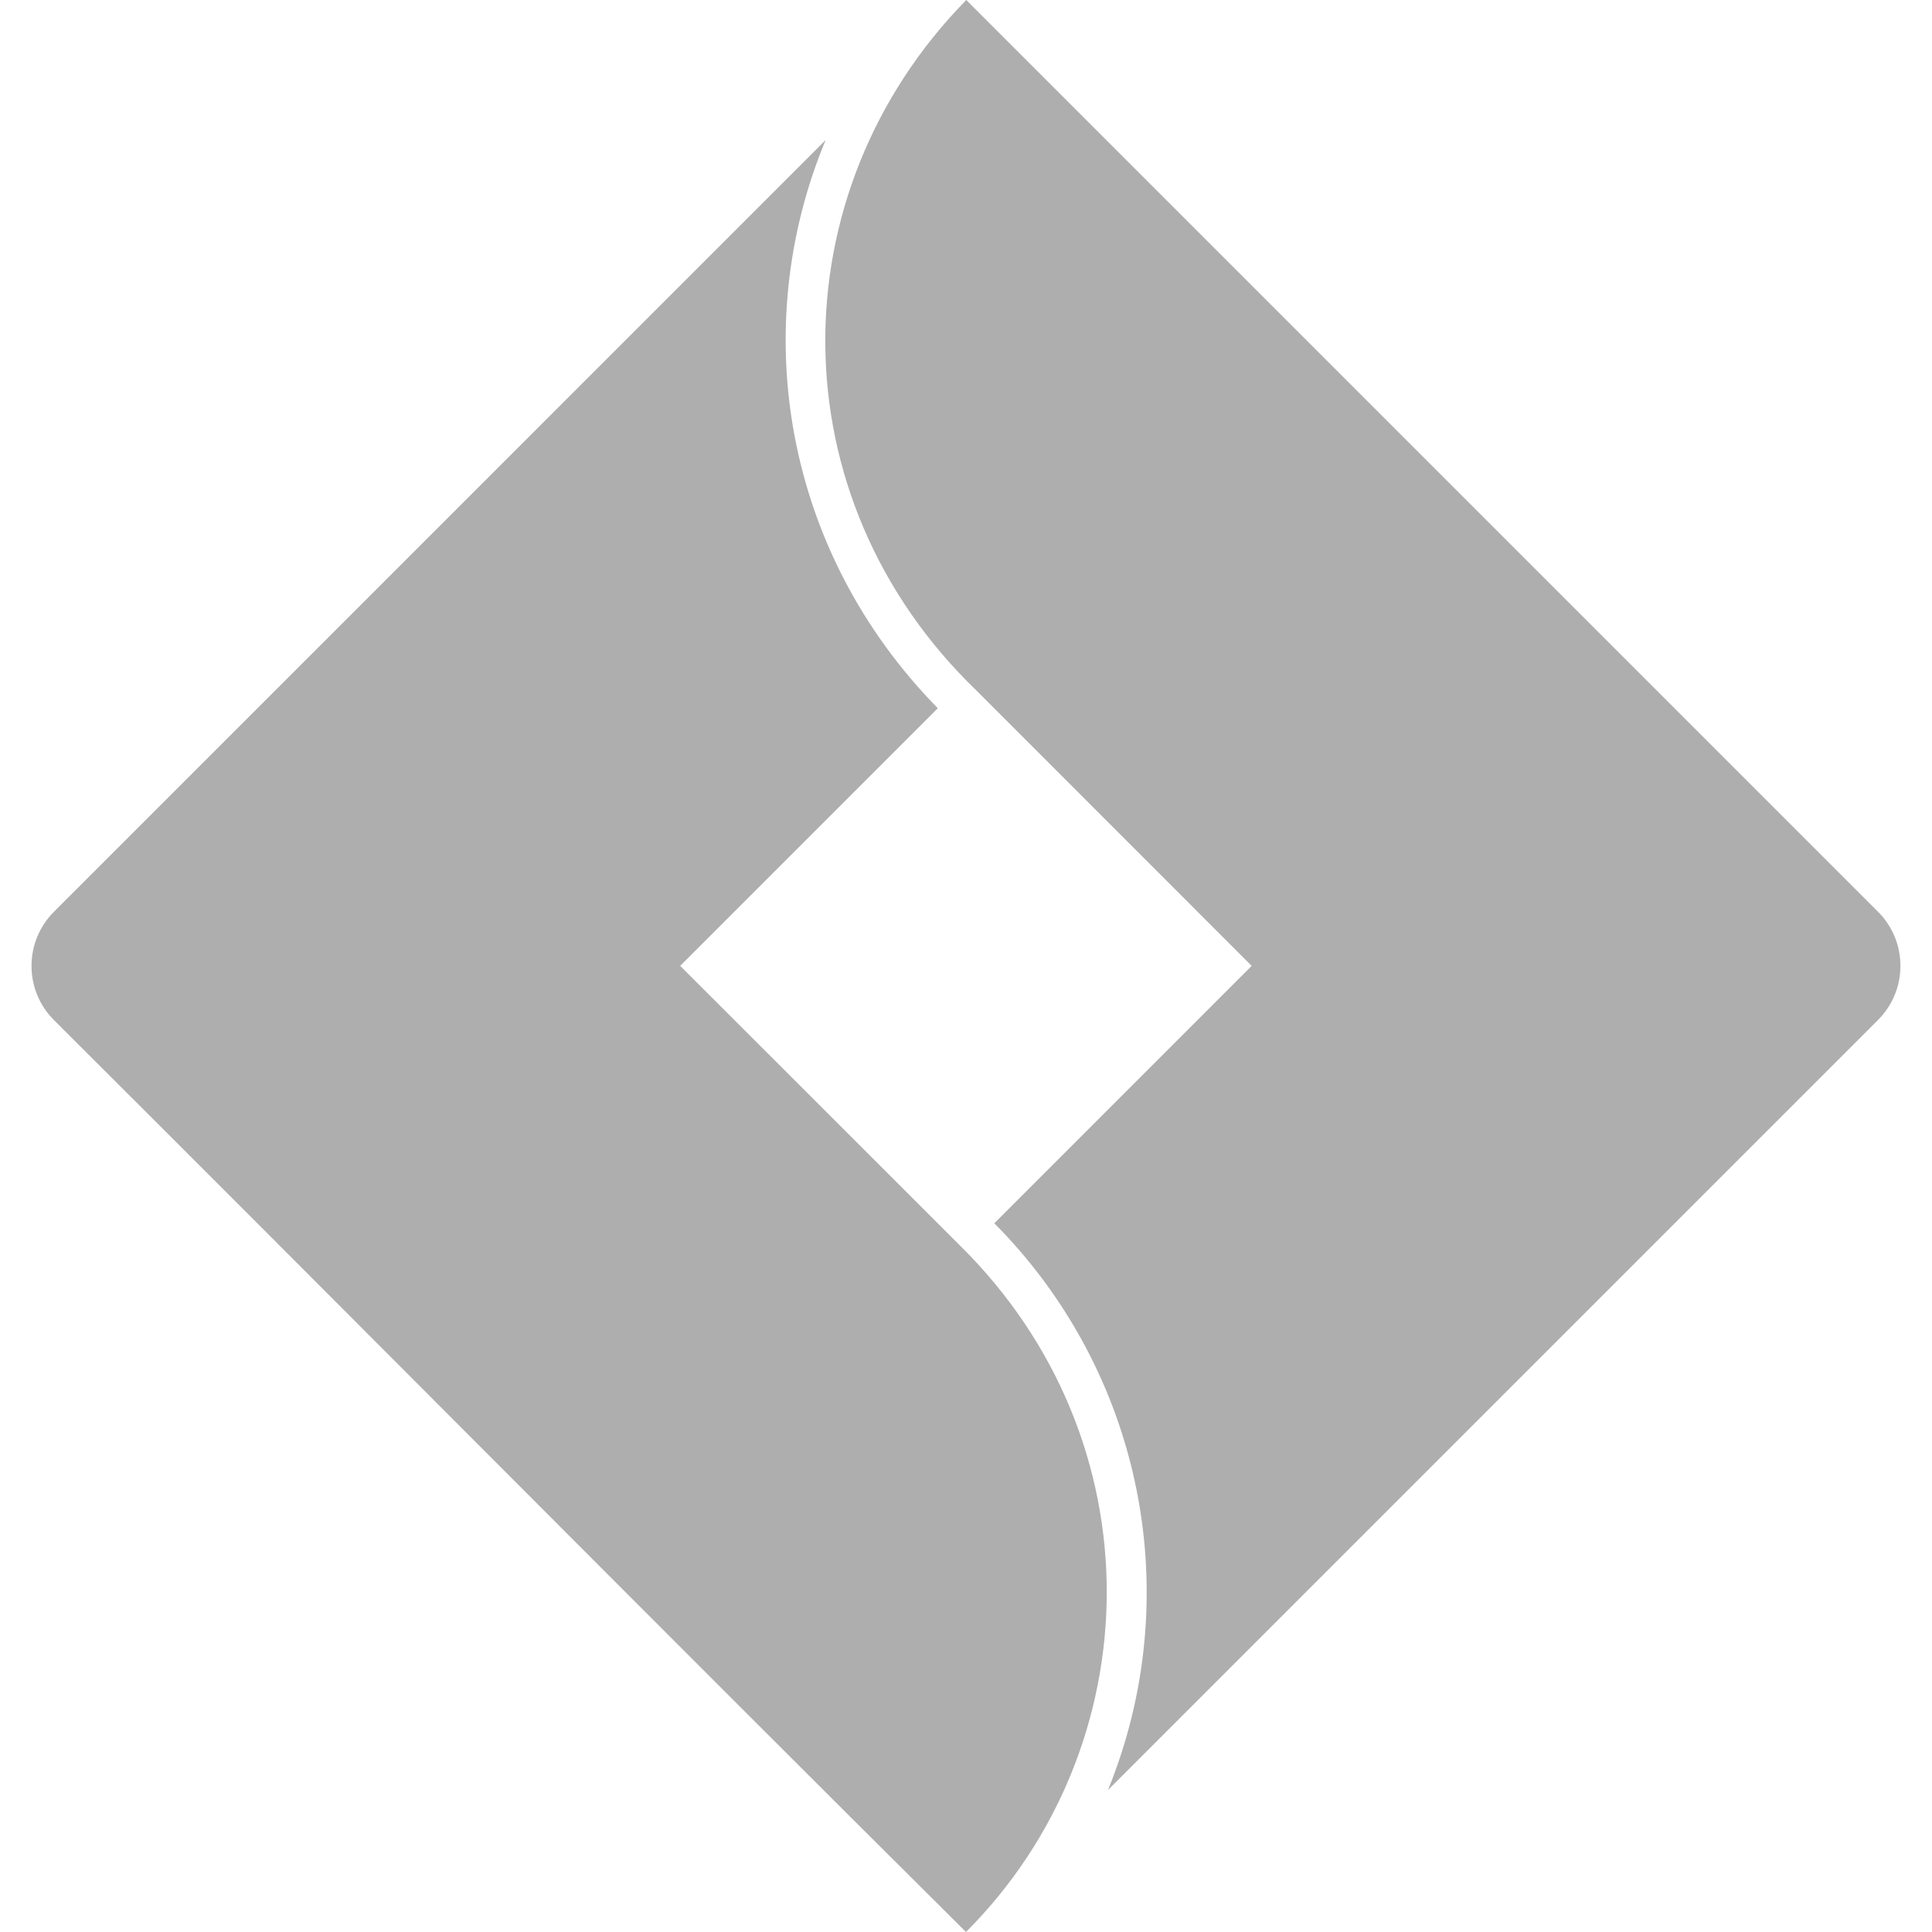 <?xml version="1.0" encoding="UTF-8"?> <svg xmlns="http://www.w3.org/2000/svg" width="29" height="29" viewBox="0 0 29 29" fill="none"> <g clip-path="url(#clip0_95_6983)"> <path d="M14.504 0C11.665 2.894 11.647 7.474 14.665 10.373L18.788 14.498L14.925 18.362C16.013 19.456 16.756 20.845 17.059 22.358C17.362 23.871 17.214 25.44 16.631 26.869L28.19 15.31C28.297 15.203 28.381 15.076 28.439 14.937C28.497 14.798 28.526 14.648 28.526 14.498C28.526 14.347 28.497 14.197 28.439 14.058C28.381 13.919 28.297 13.792 28.19 13.686L14.504 0ZM12.392 2.103L0.809 13.687C0.702 13.793 0.618 13.92 0.56 14.059C0.502 14.199 0.473 14.348 0.473 14.499C0.473 14.65 0.502 14.799 0.56 14.938C0.618 15.078 0.702 15.204 0.809 15.311C5.377 19.865 9.932 24.462 14.5 29C17.273 26.223 17.393 21.634 14.403 18.689L10.21 14.498L14.077 10.631C11.759 8.269 11.221 4.922 12.392 2.104V2.103Z" fill="black" fill-opacity="0.32"></path> </g> <defs> <clipPath id="clip0_95_6983"> <rect width="29" height="29" fill="white"></rect> </clipPath> </defs> </svg> 